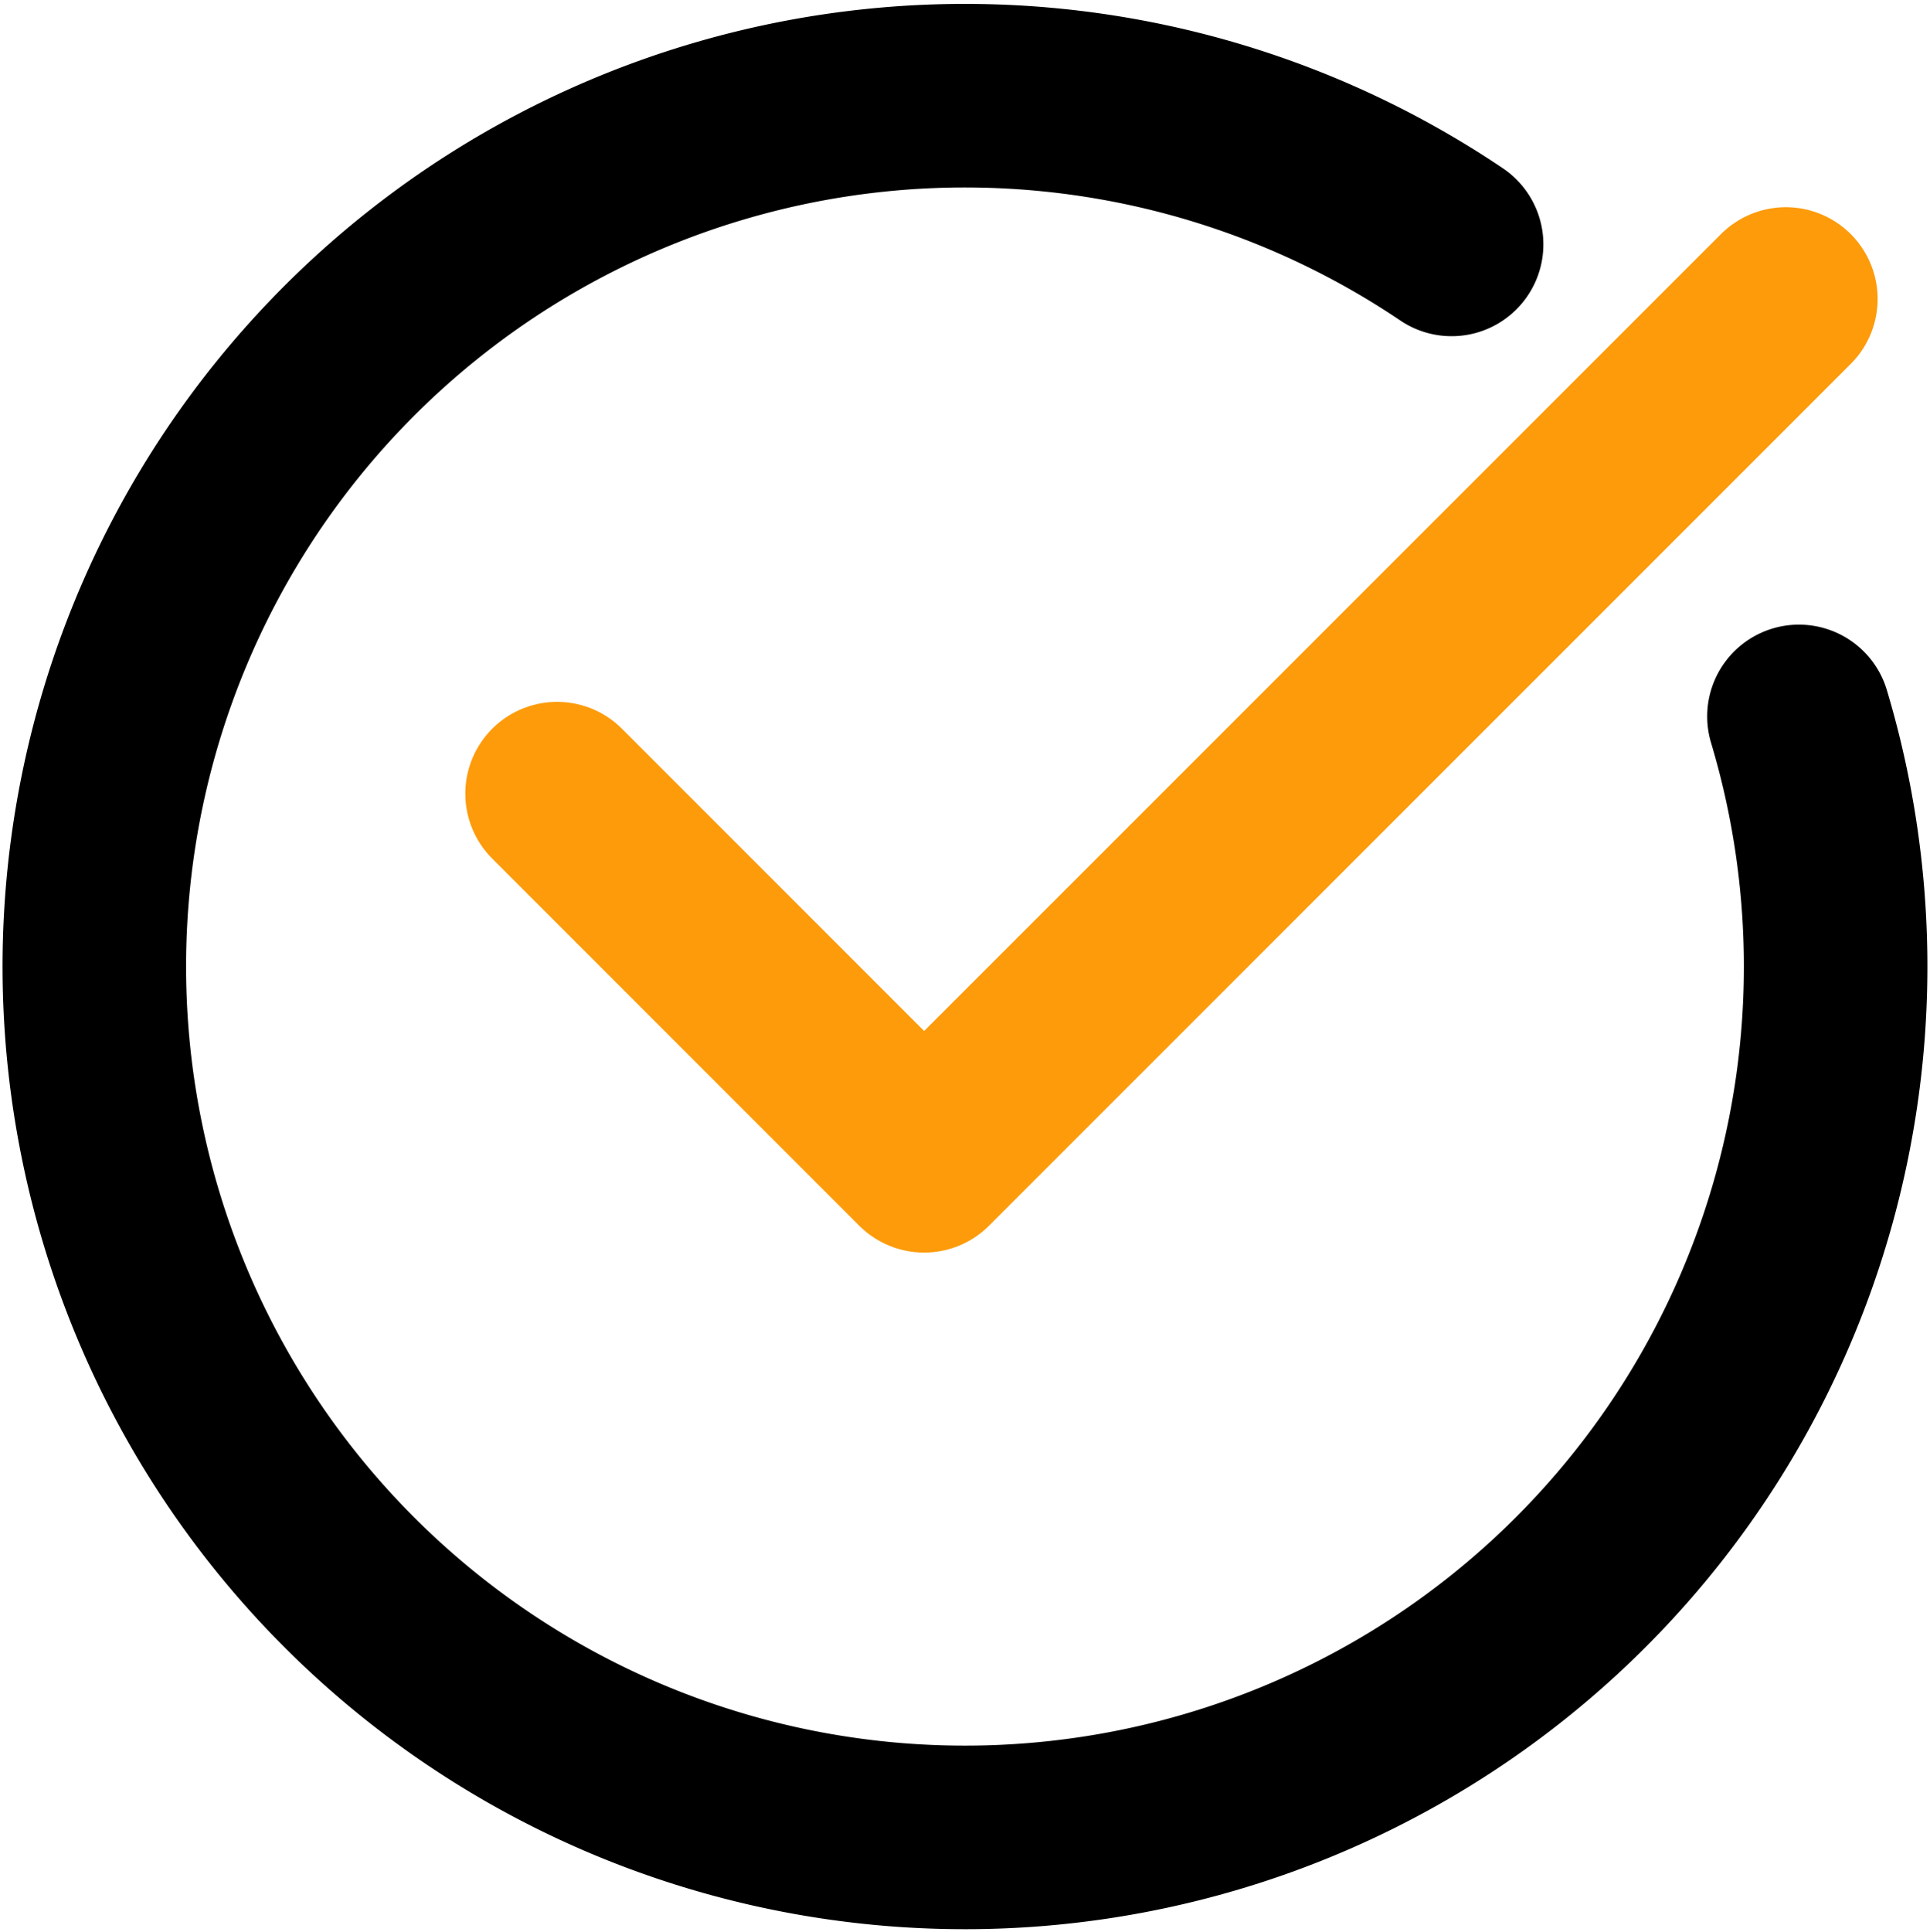 <svg xmlns="http://www.w3.org/2000/svg" width="15.774" height="15.784" viewBox="0 0 15.774 15.784">
    <g data-name="Grupo 11470">
        <path data-name="Trazado 17858" d="M14.933 6.071a7.116 7.116 0 1 1-2.839-3.857" transform="translate(-.23 -.217)" style="stroke:#000;fill:none;stroke-linecap:round;stroke-linejoin:round;stroke-miterlimit:10;stroke-width:1.5px"/>
        <path data-name="Trazado 17859" d="m24.118 6.745-7.043 7.042-3-3" transform="translate(-9.522 -4.302)" style="stroke:#fd9b0b;fill:none;stroke-linecap:round;stroke-linejoin:round;stroke-miterlimit:10;stroke-width:1.5px"/>
    </g>
</svg>
